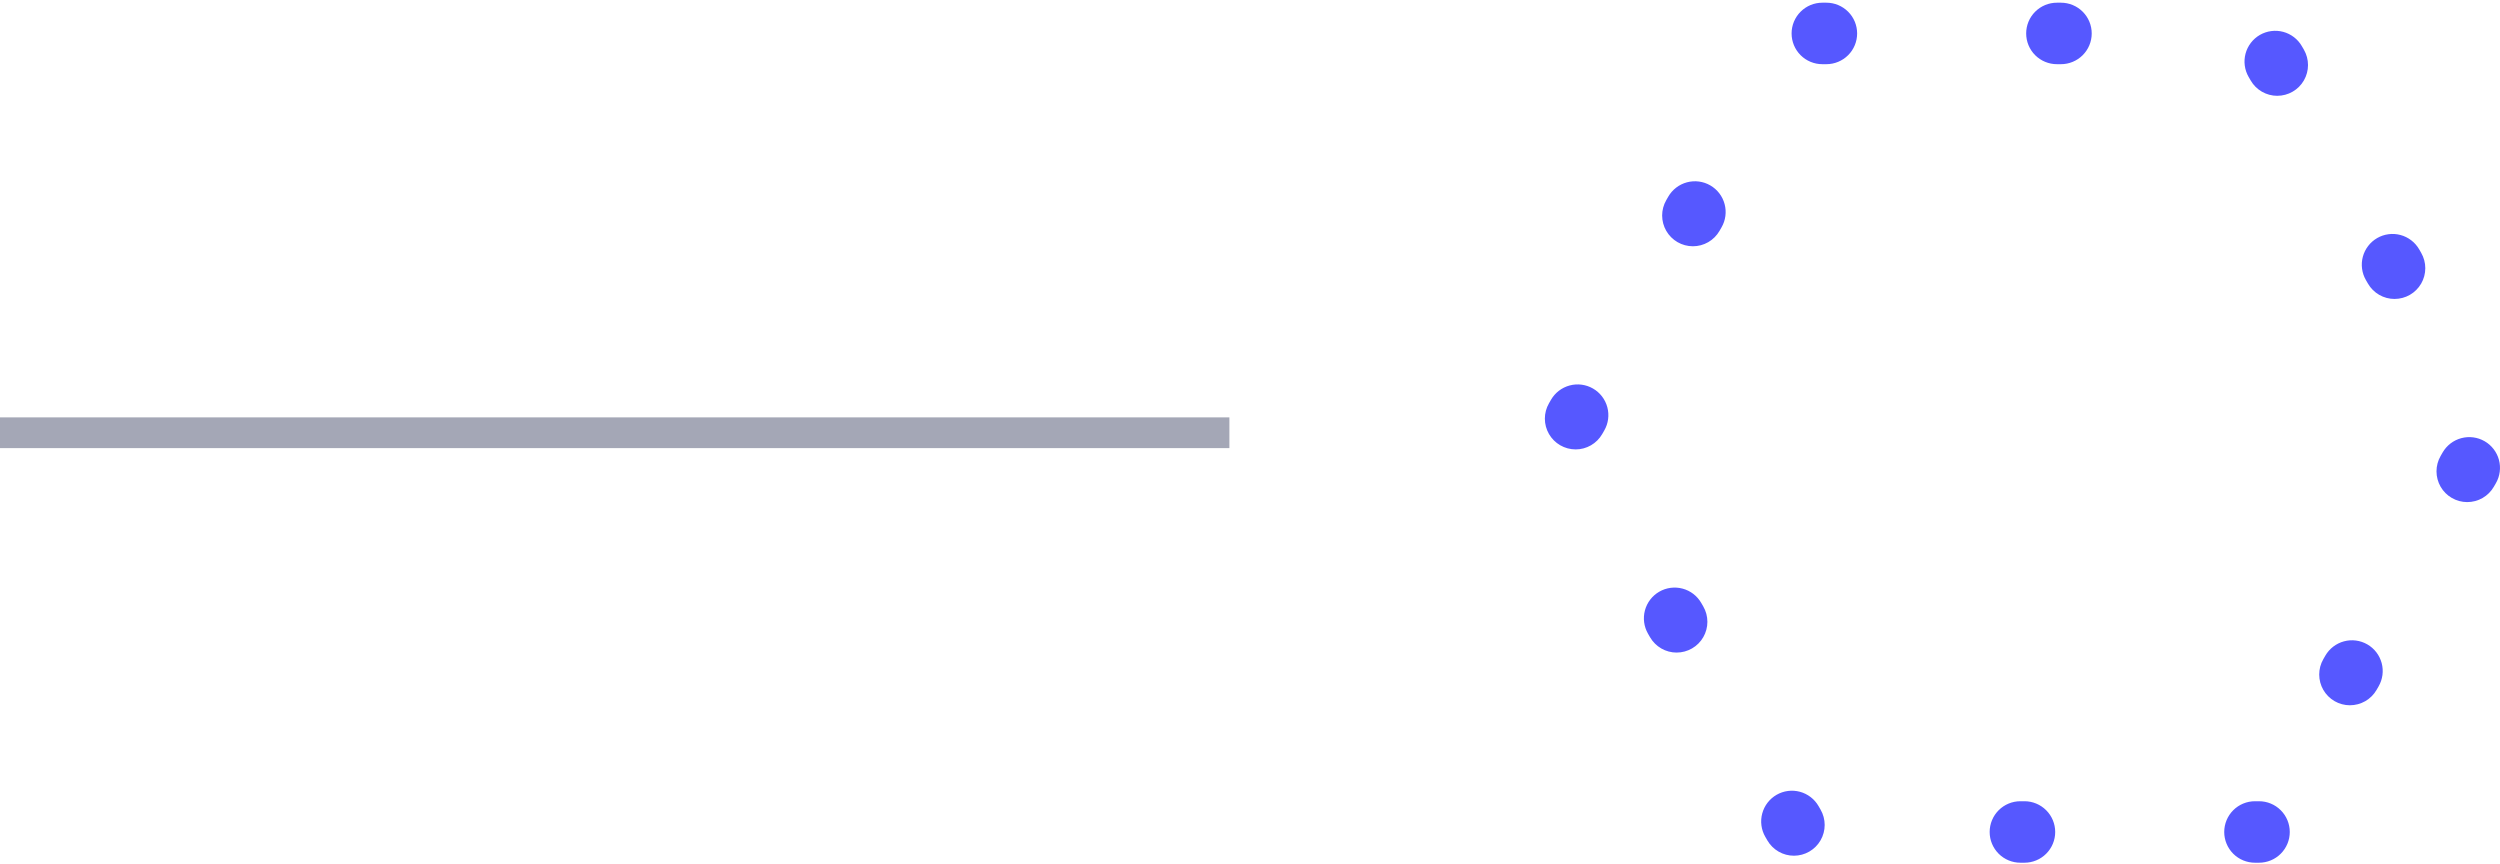 <svg width="162" height="56" viewBox="0 0 162 56" fill="none" xmlns="http://www.w3.org/2000/svg">
<path d="M146.385 55.904H146.122C145.594 55.904 145.087 55.695 144.713 55.321C144.34 54.947 144.13 54.441 144.13 53.913C144.13 53.384 144.34 52.877 144.713 52.504C145.087 52.13 145.594 51.92 146.122 51.92H146.385C146.913 51.92 147.42 52.13 147.793 52.504C148.167 52.877 148.377 53.384 148.377 53.913C148.377 54.441 148.167 54.947 147.793 55.321C147.42 55.695 146.913 55.904 146.385 55.904ZM131.185 55.904H130.922C130.393 55.904 129.887 55.695 129.513 55.321C129.14 54.947 128.93 54.441 128.93 53.913C128.93 53.384 129.14 52.877 129.513 52.504C129.887 52.13 130.393 51.92 130.922 51.92H131.185C131.713 51.92 132.22 52.13 132.593 52.504C132.967 52.877 133.177 53.384 133.177 53.913C133.177 54.441 132.967 54.947 132.593 55.321C132.22 55.695 131.713 55.904 131.185 55.904ZM116.249 55.45C115.899 55.451 115.555 55.359 115.252 55.184C114.949 55.009 114.697 54.757 114.522 54.454L114.391 54.226C114.26 54 114.175 53.75 114.141 53.49C114.107 53.231 114.124 52.967 114.192 52.715C114.26 52.462 114.376 52.225 114.536 52.017C114.695 51.81 114.894 51.636 115.12 51.505C115.347 51.374 115.597 51.289 115.856 51.255C116.115 51.221 116.379 51.238 116.632 51.306C116.884 51.374 117.121 51.491 117.329 51.65C117.536 51.809 117.711 52.008 117.841 52.234L117.973 52.462C118.147 52.765 118.239 53.108 118.239 53.457C118.239 53.807 118.147 54.15 117.972 54.453C117.798 54.755 117.547 55.007 117.244 55.182C116.942 55.357 116.599 55.449 116.249 55.45V55.45ZM152.274 45.702C151.925 45.701 151.582 45.609 151.279 45.434C150.977 45.259 150.726 45.007 150.551 44.705C150.377 44.402 150.285 44.059 150.285 43.709C150.285 43.36 150.376 43.017 150.551 42.714L150.682 42.486C150.947 42.029 151.382 41.695 151.892 41.558C152.402 41.421 152.946 41.493 153.404 41.757C153.861 42.021 154.195 42.456 154.332 42.967C154.469 43.477 154.397 44.021 154.133 44.478L154.001 44.706C153.826 45.009 153.574 45.26 153.271 45.435C152.968 45.609 152.624 45.701 152.274 45.701V45.702ZM108.649 42.287C108.299 42.287 107.955 42.196 107.652 42.021C107.349 41.846 107.097 41.594 106.922 41.291L106.791 41.063C106.66 40.836 106.575 40.586 106.541 40.327C106.507 40.068 106.524 39.804 106.592 39.551C106.66 39.299 106.776 39.062 106.936 38.854C107.095 38.647 107.293 38.472 107.52 38.342C107.747 38.211 107.997 38.126 108.256 38.092C108.515 38.058 108.779 38.075 109.032 38.143C109.284 38.21 109.521 38.327 109.729 38.486C109.936 38.646 110.11 38.844 110.241 39.071L110.373 39.299C110.547 39.601 110.639 39.945 110.639 40.294C110.639 40.643 110.547 40.987 110.372 41.289C110.198 41.592 109.947 41.843 109.644 42.018C109.342 42.193 108.999 42.285 108.649 42.286V42.287ZM159.874 32.536C159.525 32.535 159.182 32.443 158.88 32.268C158.577 32.093 158.326 31.842 158.151 31.539C157.977 31.236 157.885 30.893 157.885 30.544C157.885 30.195 157.977 29.851 158.151 29.549L158.282 29.321C158.547 28.863 158.982 28.529 159.492 28.393C160.002 28.256 160.546 28.327 161.004 28.592C161.461 28.856 161.795 29.291 161.932 29.801C162.069 30.311 161.997 30.855 161.733 31.313L161.601 31.541C161.426 31.844 161.175 32.095 160.871 32.27C160.568 32.445 160.224 32.536 159.874 32.536ZM102.097 29.121C101.748 29.121 101.405 29.028 101.102 28.853C100.8 28.678 100.549 28.427 100.374 28.124C100.199 27.822 100.107 27.479 100.107 27.129C100.107 26.78 100.199 26.436 100.374 26.134L100.505 25.906C100.769 25.448 101.204 25.115 101.715 24.978C102.225 24.841 102.769 24.913 103.226 25.177C103.684 25.441 104.018 25.876 104.154 26.386C104.291 26.897 104.22 27.441 103.955 27.898L103.824 28.126C103.649 28.429 103.397 28.681 103.094 28.856C102.791 29.031 102.447 29.123 102.097 29.122V29.121ZM155.17 19.372C154.82 19.373 154.476 19.281 154.172 19.106C153.869 18.931 153.617 18.679 153.443 18.376L153.311 18.148C153.18 17.922 153.095 17.672 153.061 17.412C153.027 17.153 153.044 16.889 153.112 16.637C153.18 16.384 153.297 16.147 153.456 15.94C153.615 15.732 153.814 15.558 154.04 15.427C154.267 15.296 154.517 15.211 154.776 15.177C155.036 15.143 155.299 15.16 155.552 15.228C155.805 15.296 156.041 15.412 156.249 15.572C156.457 15.731 156.631 15.93 156.762 16.156L156.893 16.384C157.067 16.687 157.159 17.03 157.159 17.379C157.159 17.729 157.067 18.072 156.893 18.375C156.718 18.677 156.467 18.929 156.164 19.104C155.862 19.279 155.519 19.371 155.17 19.371V19.372ZM109.697 15.958C109.348 15.957 109.005 15.865 108.702 15.69C108.4 15.515 108.149 15.263 107.974 14.961C107.799 14.658 107.708 14.315 107.707 13.966C107.707 13.616 107.799 13.273 107.974 12.97L108.105 12.742C108.369 12.285 108.804 11.951 109.315 11.814C109.825 11.678 110.369 11.749 110.826 12.013C111.284 12.277 111.618 12.713 111.754 13.223C111.891 13.733 111.82 14.277 111.555 14.734L111.424 14.962C111.249 15.265 110.997 15.517 110.694 15.692C110.391 15.867 110.047 15.959 109.697 15.958V15.958ZM147.569 6.209C147.219 6.209 146.876 6.117 146.572 5.942C146.269 5.767 146.017 5.516 145.843 5.212L145.711 4.985C145.58 4.758 145.495 4.508 145.461 4.249C145.427 3.989 145.444 3.726 145.512 3.473C145.58 3.22 145.697 2.983 145.856 2.776C146.015 2.568 146.214 2.394 146.44 2.263C146.667 2.133 146.917 2.048 147.176 2.014C147.436 1.979 147.699 1.997 147.952 2.064C148.205 2.132 148.441 2.249 148.649 2.408C148.856 2.567 149.031 2.766 149.161 2.993L149.293 3.22C149.467 3.523 149.559 3.866 149.559 4.216C149.559 4.565 149.467 4.908 149.292 5.211C149.118 5.514 148.867 5.765 148.564 5.94C148.262 6.115 147.919 6.207 147.569 6.208V6.209ZM133.55 4.159H133.288C132.759 4.159 132.253 3.949 131.879 3.576C131.505 3.202 131.296 2.696 131.296 2.167C131.296 1.639 131.505 1.132 131.879 0.759C132.253 0.385 132.759 0.175 133.288 0.175H133.55C134.079 0.175 134.585 0.385 134.959 0.759C135.333 1.132 135.543 1.639 135.543 2.167C135.543 2.696 135.333 3.202 134.959 3.576C134.585 3.949 134.079 4.159 133.55 4.159ZM118.35 4.159H118.087C117.559 4.159 117.052 3.949 116.679 3.576C116.305 3.202 116.095 2.696 116.095 2.167C116.095 1.639 116.305 1.132 116.679 0.759C117.052 0.385 117.559 0.175 118.087 0.175H118.35C118.879 0.175 119.385 0.385 119.759 0.759C120.133 1.132 120.342 1.639 120.342 2.167C120.342 2.696 120.133 3.202 119.759 3.576C119.385 3.949 118.879 4.159 118.35 4.159Z" fill="#5658FF"/>
<path d="M79.665 27.046H0V29.038H79.665V27.046Z" fill="#A4A7B6"/>
</svg>
